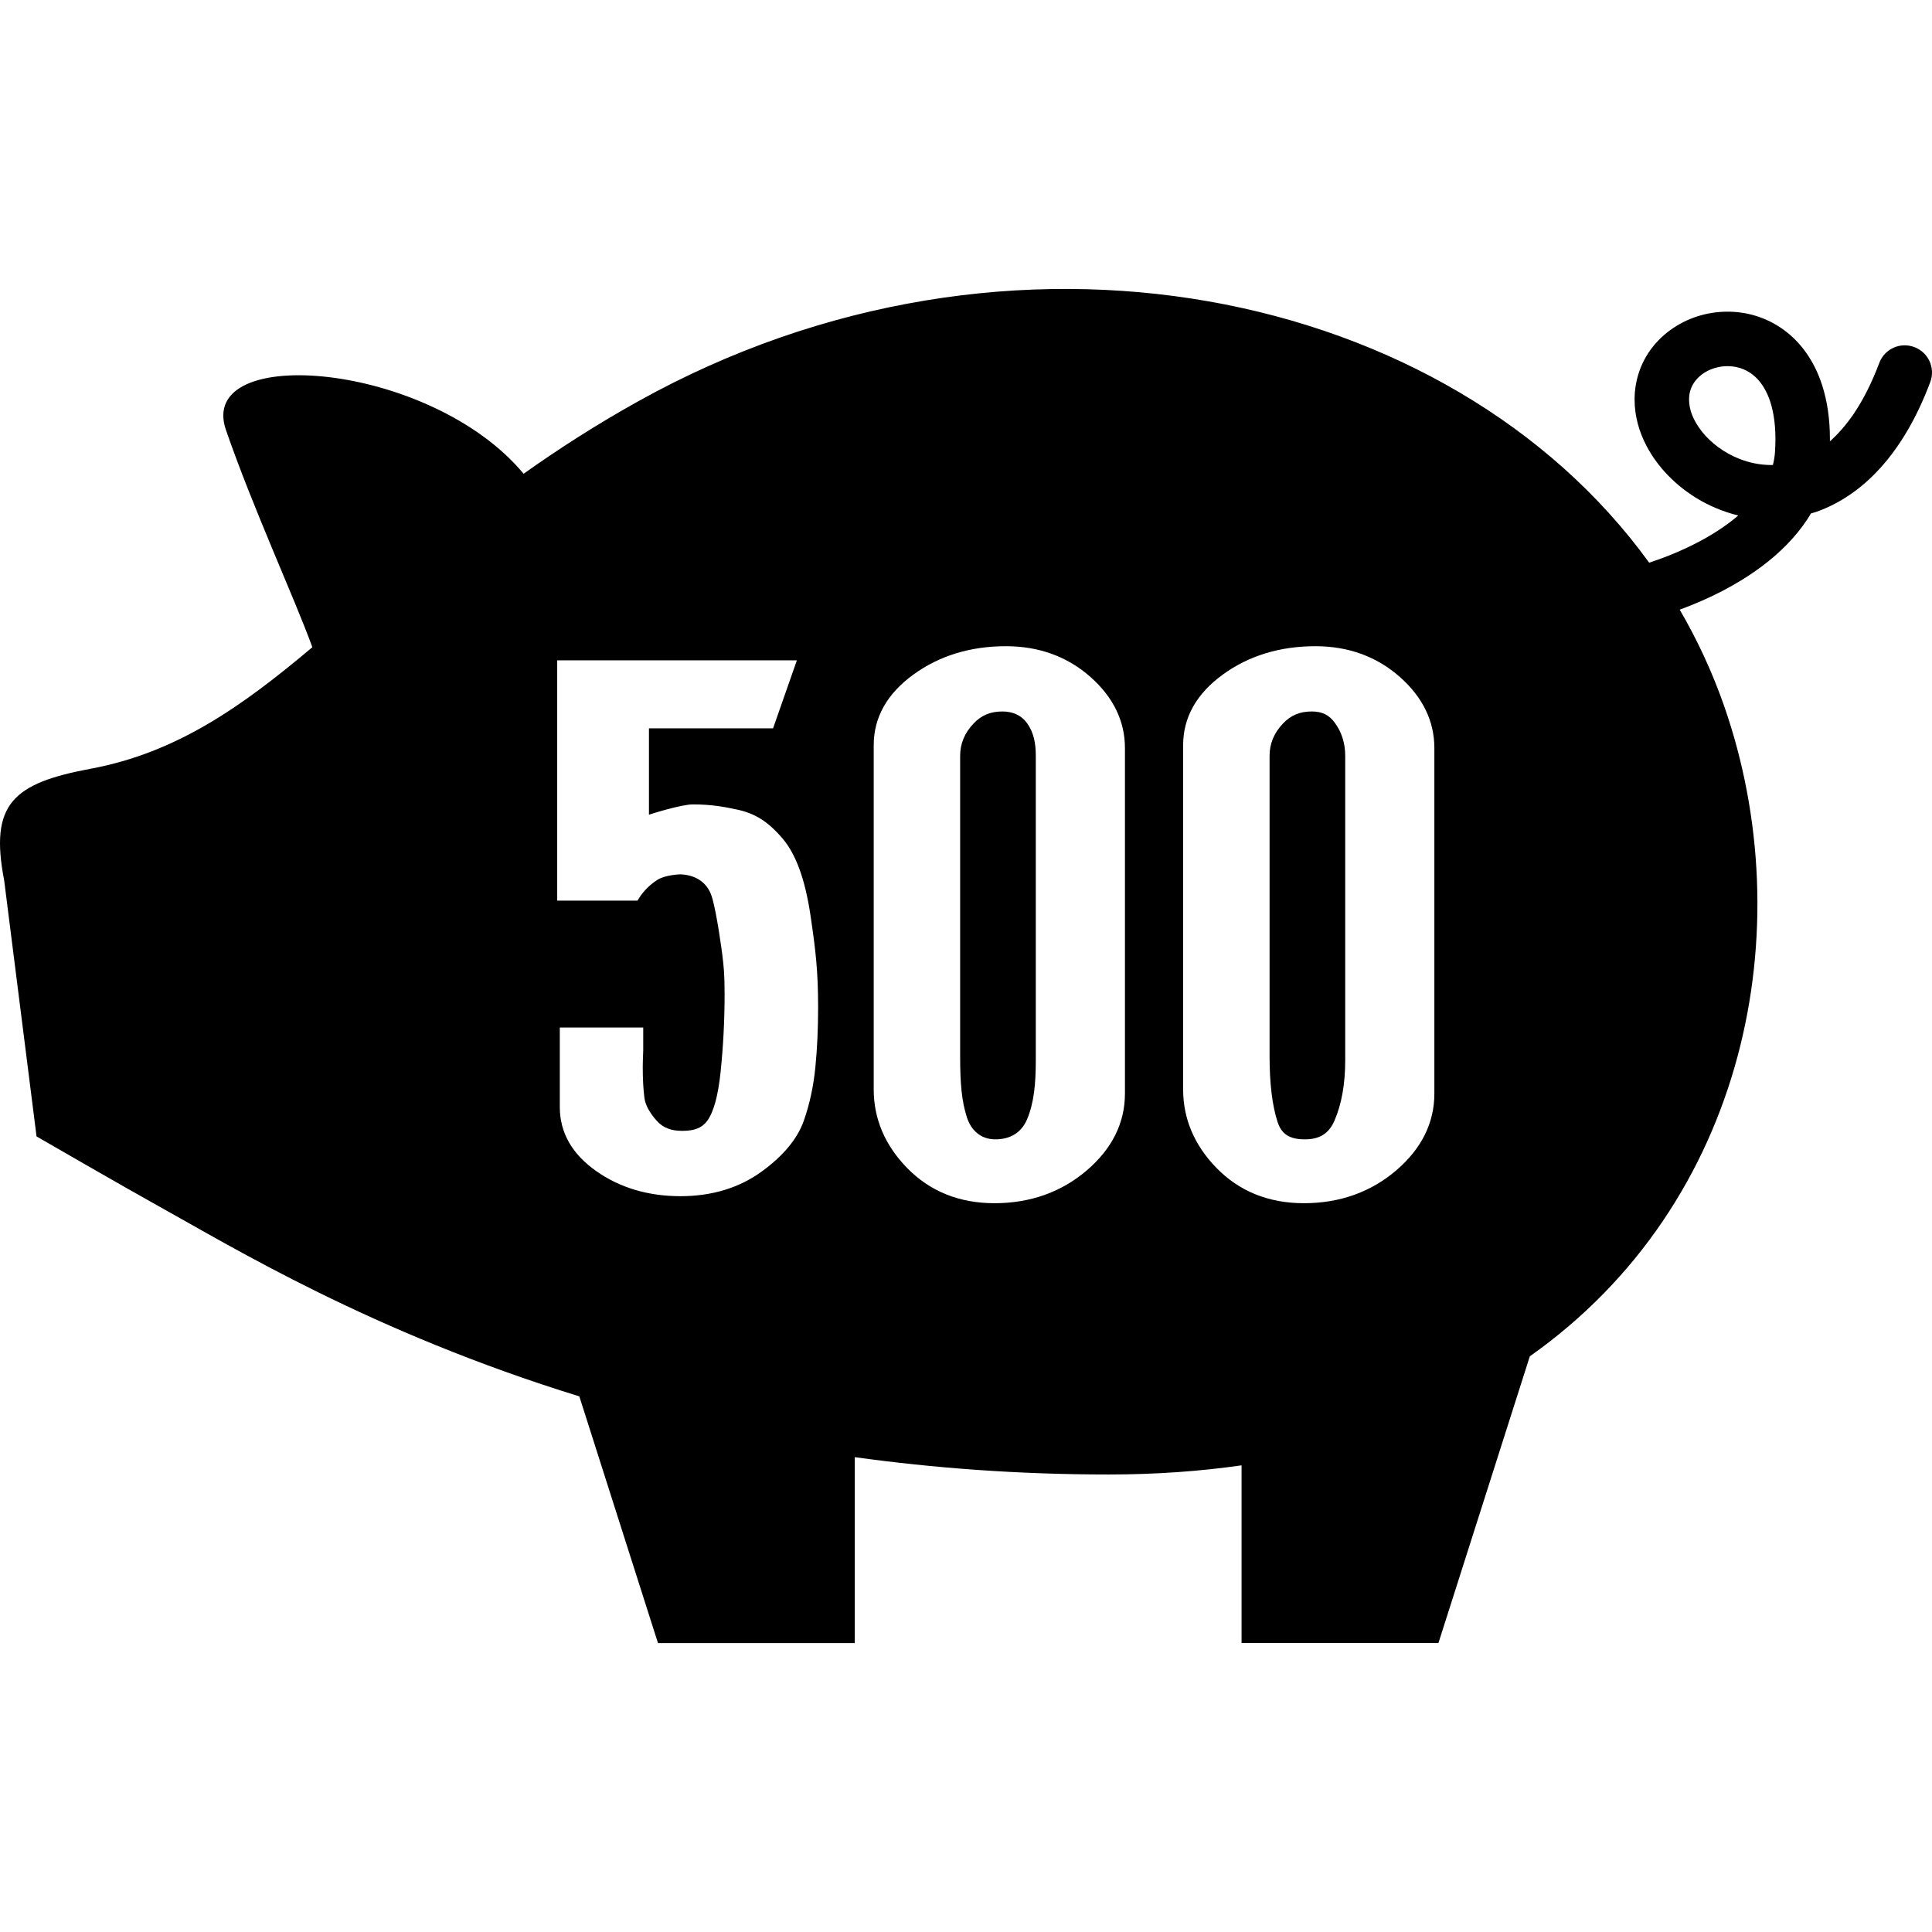 <?xml version="1.0" encoding="utf-8"?>

<!DOCTYPE svg PUBLIC "-//W3C//DTD SVG 1.1//EN" "http://www.w3.org/Graphics/SVG/1.1/DTD/svg11.dtd">
<!-- Скачано с сайта svg4.ru / Downloaded from svg4.ru -->
<svg version="1.1" id="_x32_" xmlns="http://www.w3.org/2000/svg" xmlns:xlink="http://www.w3.org/1999/xlink" 
	 width="800px" height="800px" viewBox="0 0 512 512"  xml:space="preserve">
<style type="text/css">
<![CDATA[
	.st0{fill:#000000;}
]]>
</style>
<g>
	<path class="st0" d="M265.652,188.549c-3.219,0-5.609,1-7.734,3.281c-2.297,2.438-3.469,5.281-3.469,8.469v79.594
		c0,7.203,0.391,11.891,1.797,16.234c1.047,3.25,3.516,5.813,7.531,5.813c3.953,0,6.859-1.766,8.359-5.203
		c1.875-4.344,2.359-9.484,2.359-15.719v-80.719c0-3.313-0.531-6.203-2.359-8.719C270.621,189.518,268.339,188.549,265.652,188.549z
		"/>
	<path class="st0" d="M347.652,188.549c-3.219,0-5.609,1-7.734,3.281c-2.297,2.438-3.469,5.281-3.469,8.469v79.594
		c0,7.203,0.703,13.063,2.109,17.406c1.047,3.266,3.203,4.641,7.219,4.641c3.953,0,6.391-1.531,7.875-4.969
		c1.891-4.359,2.844-9.719,2.844-15.953v-80.719c0-3.313-0.922-6.266-2.766-8.766C352.23,189.456,350.355,188.549,347.652,188.549z"
		/>
	<path class="st0" d="M507.323,91.987c-3.734-1.422-7.891,0.469-9.297,4.203c-2.031,5.406-4.313,9.813-6.703,13.375
		c-2.094,3.078-4.234,5.484-6.375,7.391c0-0.203,0-0.422,0-0.625c0-5.391-0.734-10.172-2.109-14.391
		c-2.047-6.313-5.672-11.328-10.203-14.578c-4.516-3.281-9.766-4.781-14.813-4.766c-5.531,0-10.891,1.719-15.328,4.984
		c-2.188,1.625-4.156,3.641-5.719,6.031c-1.547,2.391-2.688,5.156-3.219,8.141c-0.266,1.375-0.375,2.766-0.375,4.141
		c0,4.391,1.203,8.578,3.188,12.328c2.969,5.625,7.641,10.375,13.313,13.844c3.328,2.016,7.016,3.563,10.969,4.547
		c-0.234,0.188-0.453,0.391-0.703,0.594c-5.969,4.922-14.203,9.063-22.906,11.906c-52.703-72.813-169.437-97.609-267.906-42.766
		c-11.203,6.234-21.234,12.719-30.375,19.203c-24.719-29.734-86.891-34.719-78.875-11.578c7.25,20.953,17.922,43.938,22.891,57.547
		c-18.688,15.75-35.969,27.953-58.672,32.188c-20.734,3.859-26.906,9.359-23,29.609l8.578,67.844c0,0,24.172,13.969,32.734,18.703
		c18.906,10.469,56.125,33.25,111.109,50.188l20.844,65.375h52.156v-49.265c20.844,2.891,43.25,4.594,67.281,4.594
		c12.469,0,24.203-0.844,35.219-2.422v47.093h52.172l24.219-75.984c57.687-40.734,71.906-113.672,51.531-172.25
		c-3.141-9.016-7.109-17.563-11.813-25.625c7.781-2.844,15.234-6.609,21.656-11.391c4.781-3.563,9-7.734,12.219-12.625
		c0.313-0.469,0.609-0.969,0.906-1.484c0.5-0.141,1.016-0.281,1.516-0.453c6.031-2.141,11.859-6.016,16.969-11.703
		c5.125-5.688,9.563-13.156,13.125-22.625C512.948,97.549,511.058,93.377,507.323,91.987z M216.089,282.737
		c-0.484,5.047-1.516,9.844-3.063,14.25c-1.672,4.781-5.438,9.328-11.188,13.5c-5.953,4.313-13.188,6.516-21.484,6.516
		c-8.594,0-16.125-2.25-22.375-6.672c-6.375-4.484-9.625-10.188-9.625-16.938v-21.094h22.109c0,0,0.016,5.109,0,6.063
		c-0.078,2-0.125,3.516-0.125,4.391c0,3.141,0.141,5.891,0.438,8.188c0.25,1.891,1.359,3.953,3.297,6.109
		c1.656,1.828,3.734,2.641,6.75,2.641c3.203,0,5.219-0.797,6.563-2.609c1.734-2.328,2.938-6.75,3.594-13.125
		c0.688-6.734,1.047-13.578,1.047-20.359c0-5.469-0.203-7.266-0.641-10.828c0,0-1.359-10.594-2.719-15.047
		c-1.047-3.469-3.828-5.813-8.313-6.016c-0.281,0-4.031,0.156-6.063,1.422c-2.422,1.5-4.219,3.578-5.344,5.547h-21.281v-63.688
		h63.516l-6.313,18.031H171.98v22.891c0.469-0.188,8.578-2.734,11.609-2.734c4.906,0,8.297,0.625,11.703,1.359
		c4.703,0.984,8.219,3.141,12.047,7.625c3.594,4.188,6.031,10.875,7.453,20.453c1.375,9.297,2.016,14.734,2.016,24.359
		C216.808,272.534,216.574,277.831,216.089,282.737z M298.121,289.815c0,7.75-3.391,14.578-10.063,20.313
		c-6.75,5.781-15,8.734-24.531,8.734c-9.344,0-17.156-3.172-23.203-9.406c-5.828-6.016-8.781-12.984-8.781-20.766v-91.203
		c0-7.359,3.547-13.656,10.516-18.719c6.875-5,15.125-7.516,24.531-7.516c8.766,0,16.313,2.75,22.453,8.203
		c6.016,5.359,9.078,11.672,9.078,18.781V289.815z M380.121,289.815c0,7.75-3.391,14.578-10.063,20.313
		c-6.75,5.781-15,8.734-24.516,8.734c-9.359,0-17.172-3.172-23.219-9.406c-5.828-6.016-8.781-12.984-8.781-20.766v-91.203
		c0-7.359,3.547-13.656,10.516-18.719c6.875-5,15.141-7.516,24.531-7.516c8.766,0,16.313,2.75,22.453,8.203
		c6.016,5.359,9.078,11.672,9.078,18.781V289.815z M470.386,119.893c-0.094,1.141-0.266,2.25-0.547,3.328
		c-0.141,0-0.281,0.016-0.422,0.016c-2.906,0-5.766-0.578-8.422-1.625c-4-1.547-7.516-4.188-9.875-7.125
		c-1.188-1.484-2.078-3-2.672-4.469c-0.578-1.469-0.828-2.859-0.828-4.125c0-0.531,0.031-1.047,0.125-1.547
		c0.203-1.078,0.578-2,1.141-2.859c0.828-1.266,2.078-2.391,3.656-3.203c1.578-0.797,3.438-1.25,5.281-1.25
		c1.5,0,2.969,0.281,4.344,0.875c1.031,0.453,2.016,1.063,2.938,1.906c1.391,1.266,2.672,3.047,3.703,5.703
		c1,2.656,1.703,6.203,1.703,10.813C470.511,117.456,470.464,118.643,470.386,119.893z"/>
</g>
</svg>